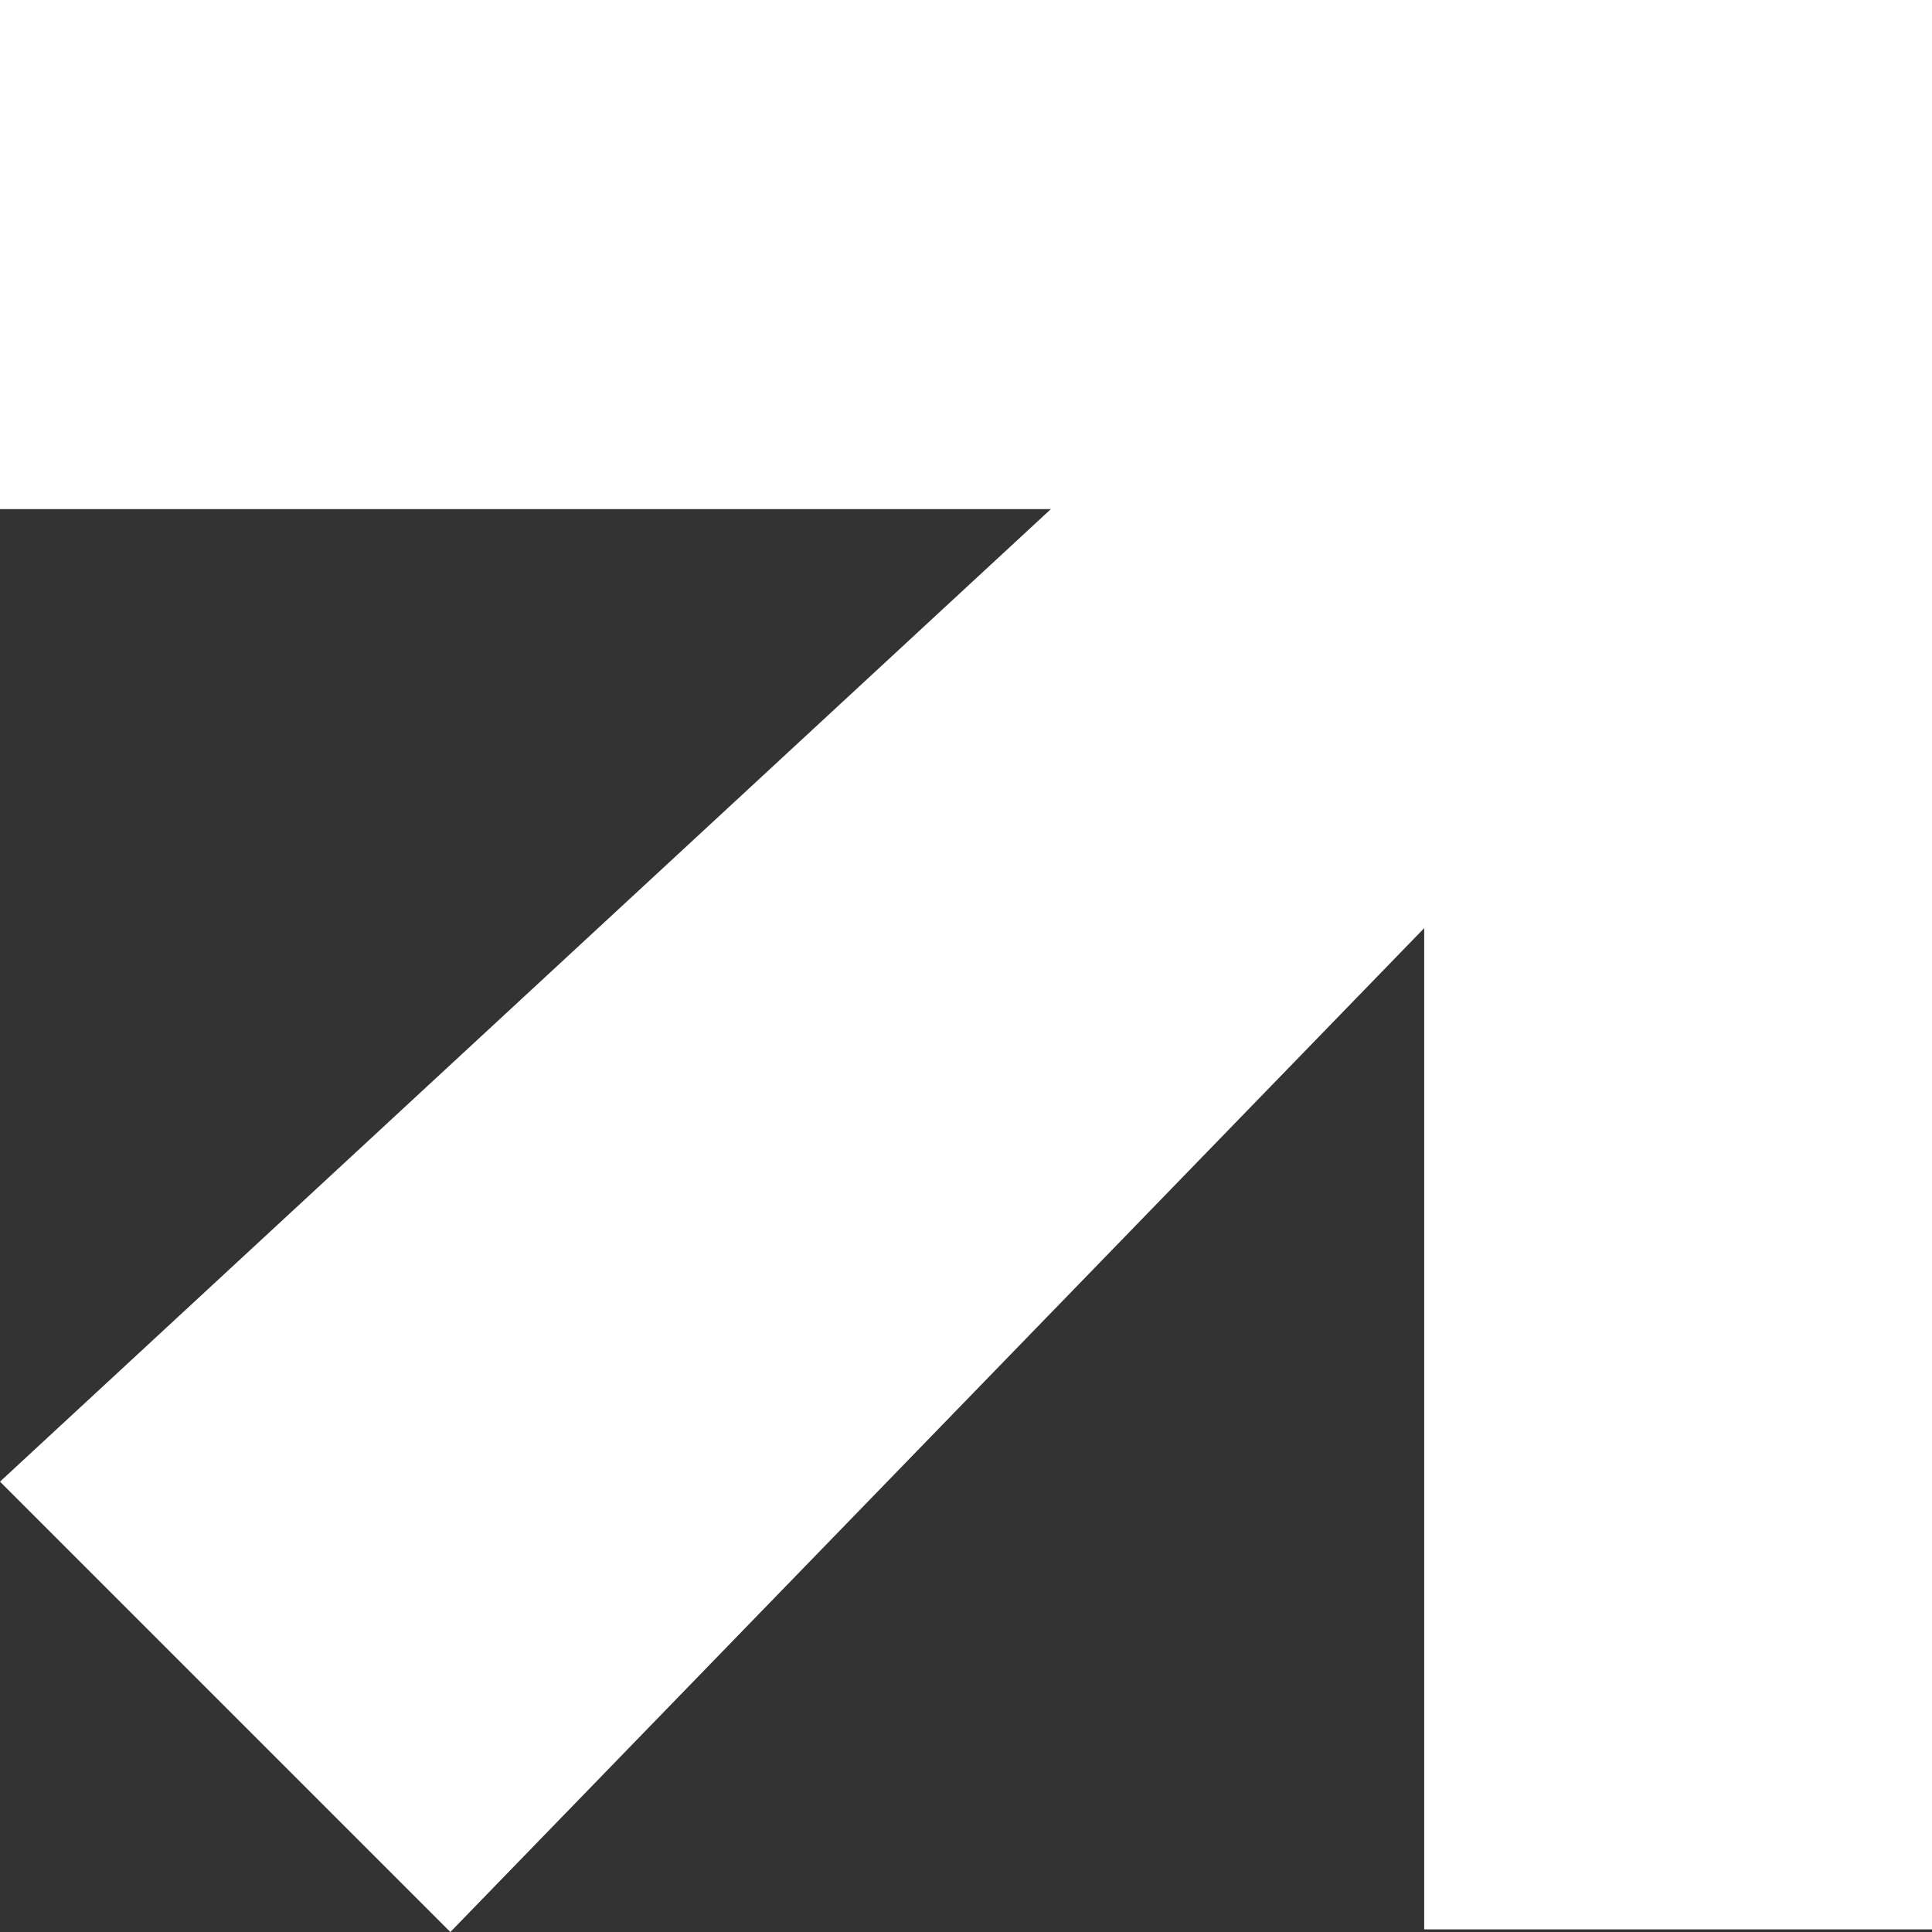 <?xml version="1.0" encoding="UTF-8"?>
<svg xmlns="http://www.w3.org/2000/svg" version="1.1" viewBox="0 0 148 148">
  <rect x="0" y="0" width="148" height="148" fill="#333333" stroke="none"/>
  <defs>
    <style>
      .cls-1 {
        fill: #fff;
      }
    </style>
  </defs>
  <!-- Generator: Adobe Illustrator 28.6.0, SVG Export Plug-In . SVG Version: 1.2.0 Build 709)  -->
  <g>
    <g id="Calque_1">
      <g id="Calque_1-2" data-name="Calque_1">
        <g id="ENCODANT_FLECHE">
          <path id="Vector" class="cls-1" d="M0,39h80.5L0,113.5l34.5,34.5,74.6-76.9v76.7h38.9V0H0v39Z"/>
        </g>
      </g>
    </g>
  </g>
</svg>